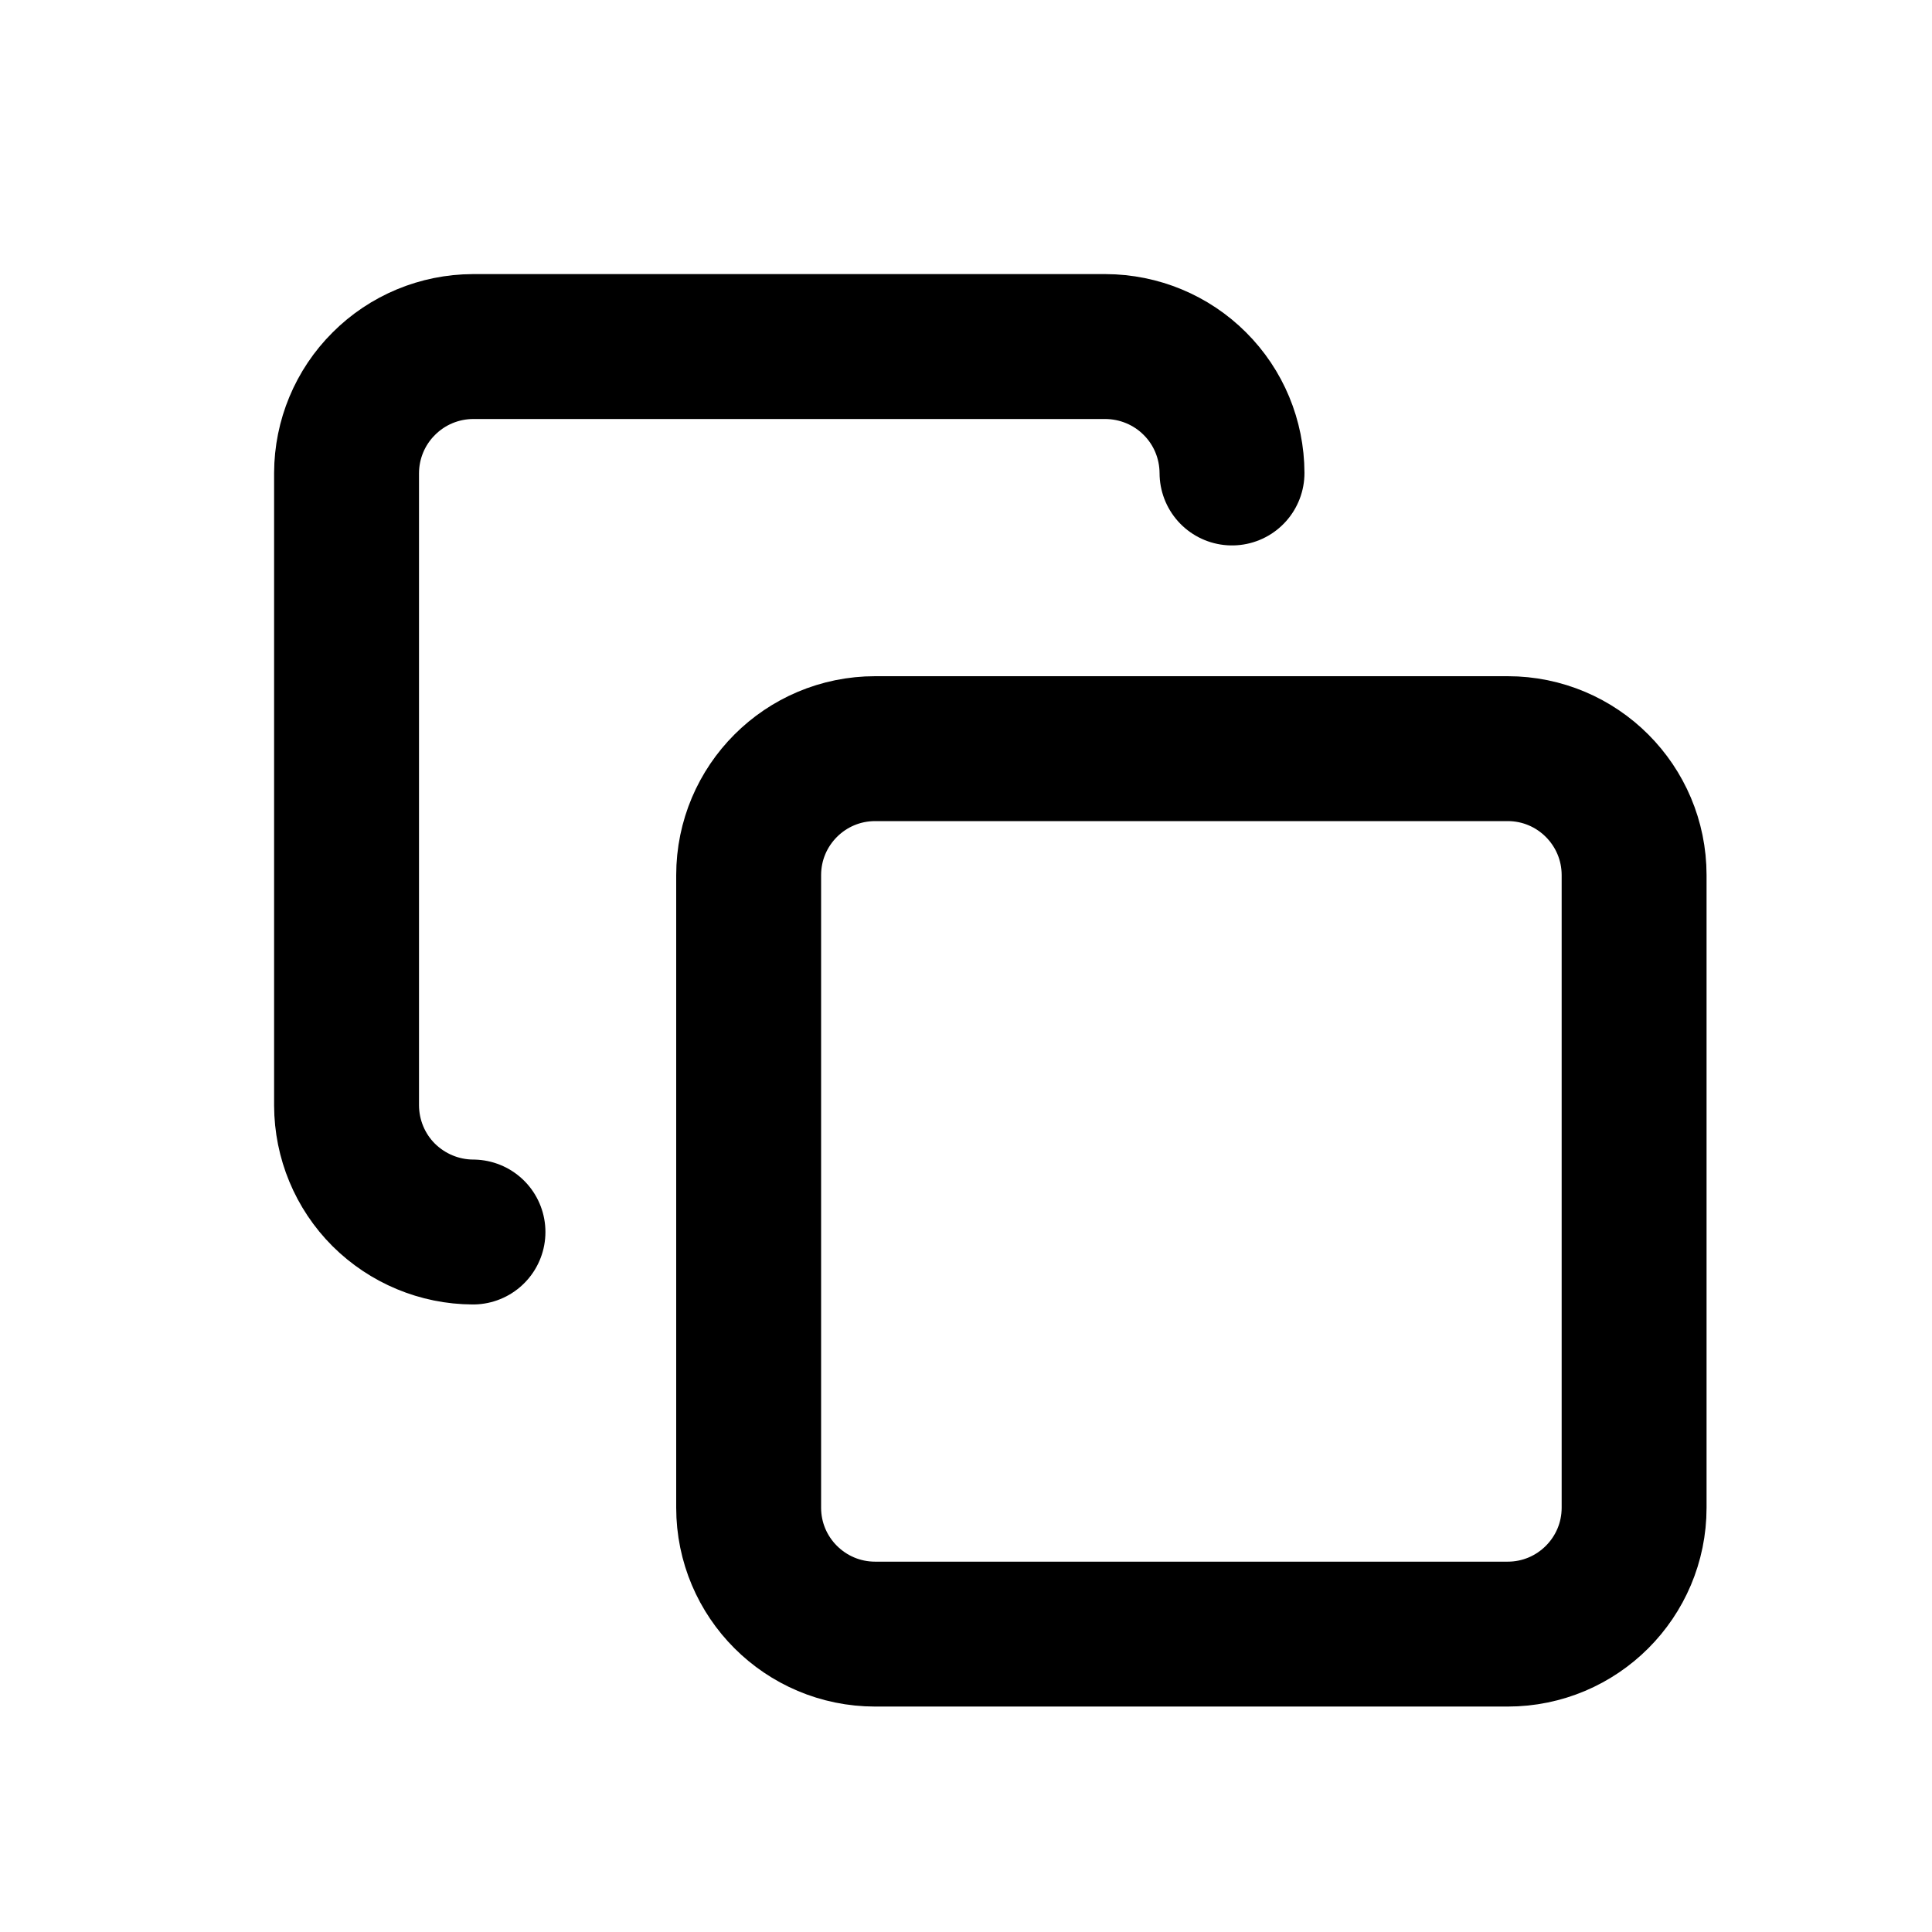 <svg width="16" height="16" viewBox="0 0 16 16" fill="none" xmlns="http://www.w3.org/2000/svg">
<path d="M12.486 6.2H7.248C6.669 6.2 6.2 6.669 6.2 7.248V12.486C6.2 13.064 6.669 13.533 7.248 13.533H12.486C13.064 13.533 13.533 13.064 13.533 12.486V7.248C13.533 6.669 13.064 6.2 12.486 6.2Z" stroke="black" stroke-width="1.2" stroke-linecap="round" stroke-linejoin="round"/>
<path d="M3.917 10.203C3.64 10.202 3.374 10.091 3.177 9.895C2.981 9.699 2.871 9.433 2.87 9.155V3.917C2.871 3.64 2.981 3.374 3.178 3.178C3.374 2.981 3.64 2.871 3.917 2.87H9.155C9.433 2.871 9.699 2.981 9.895 3.177C10.092 3.373 10.202 3.639 10.203 3.917" stroke="black" stroke-width="1.2" stroke-linecap="round" stroke-linejoin="round"/>
</svg>
